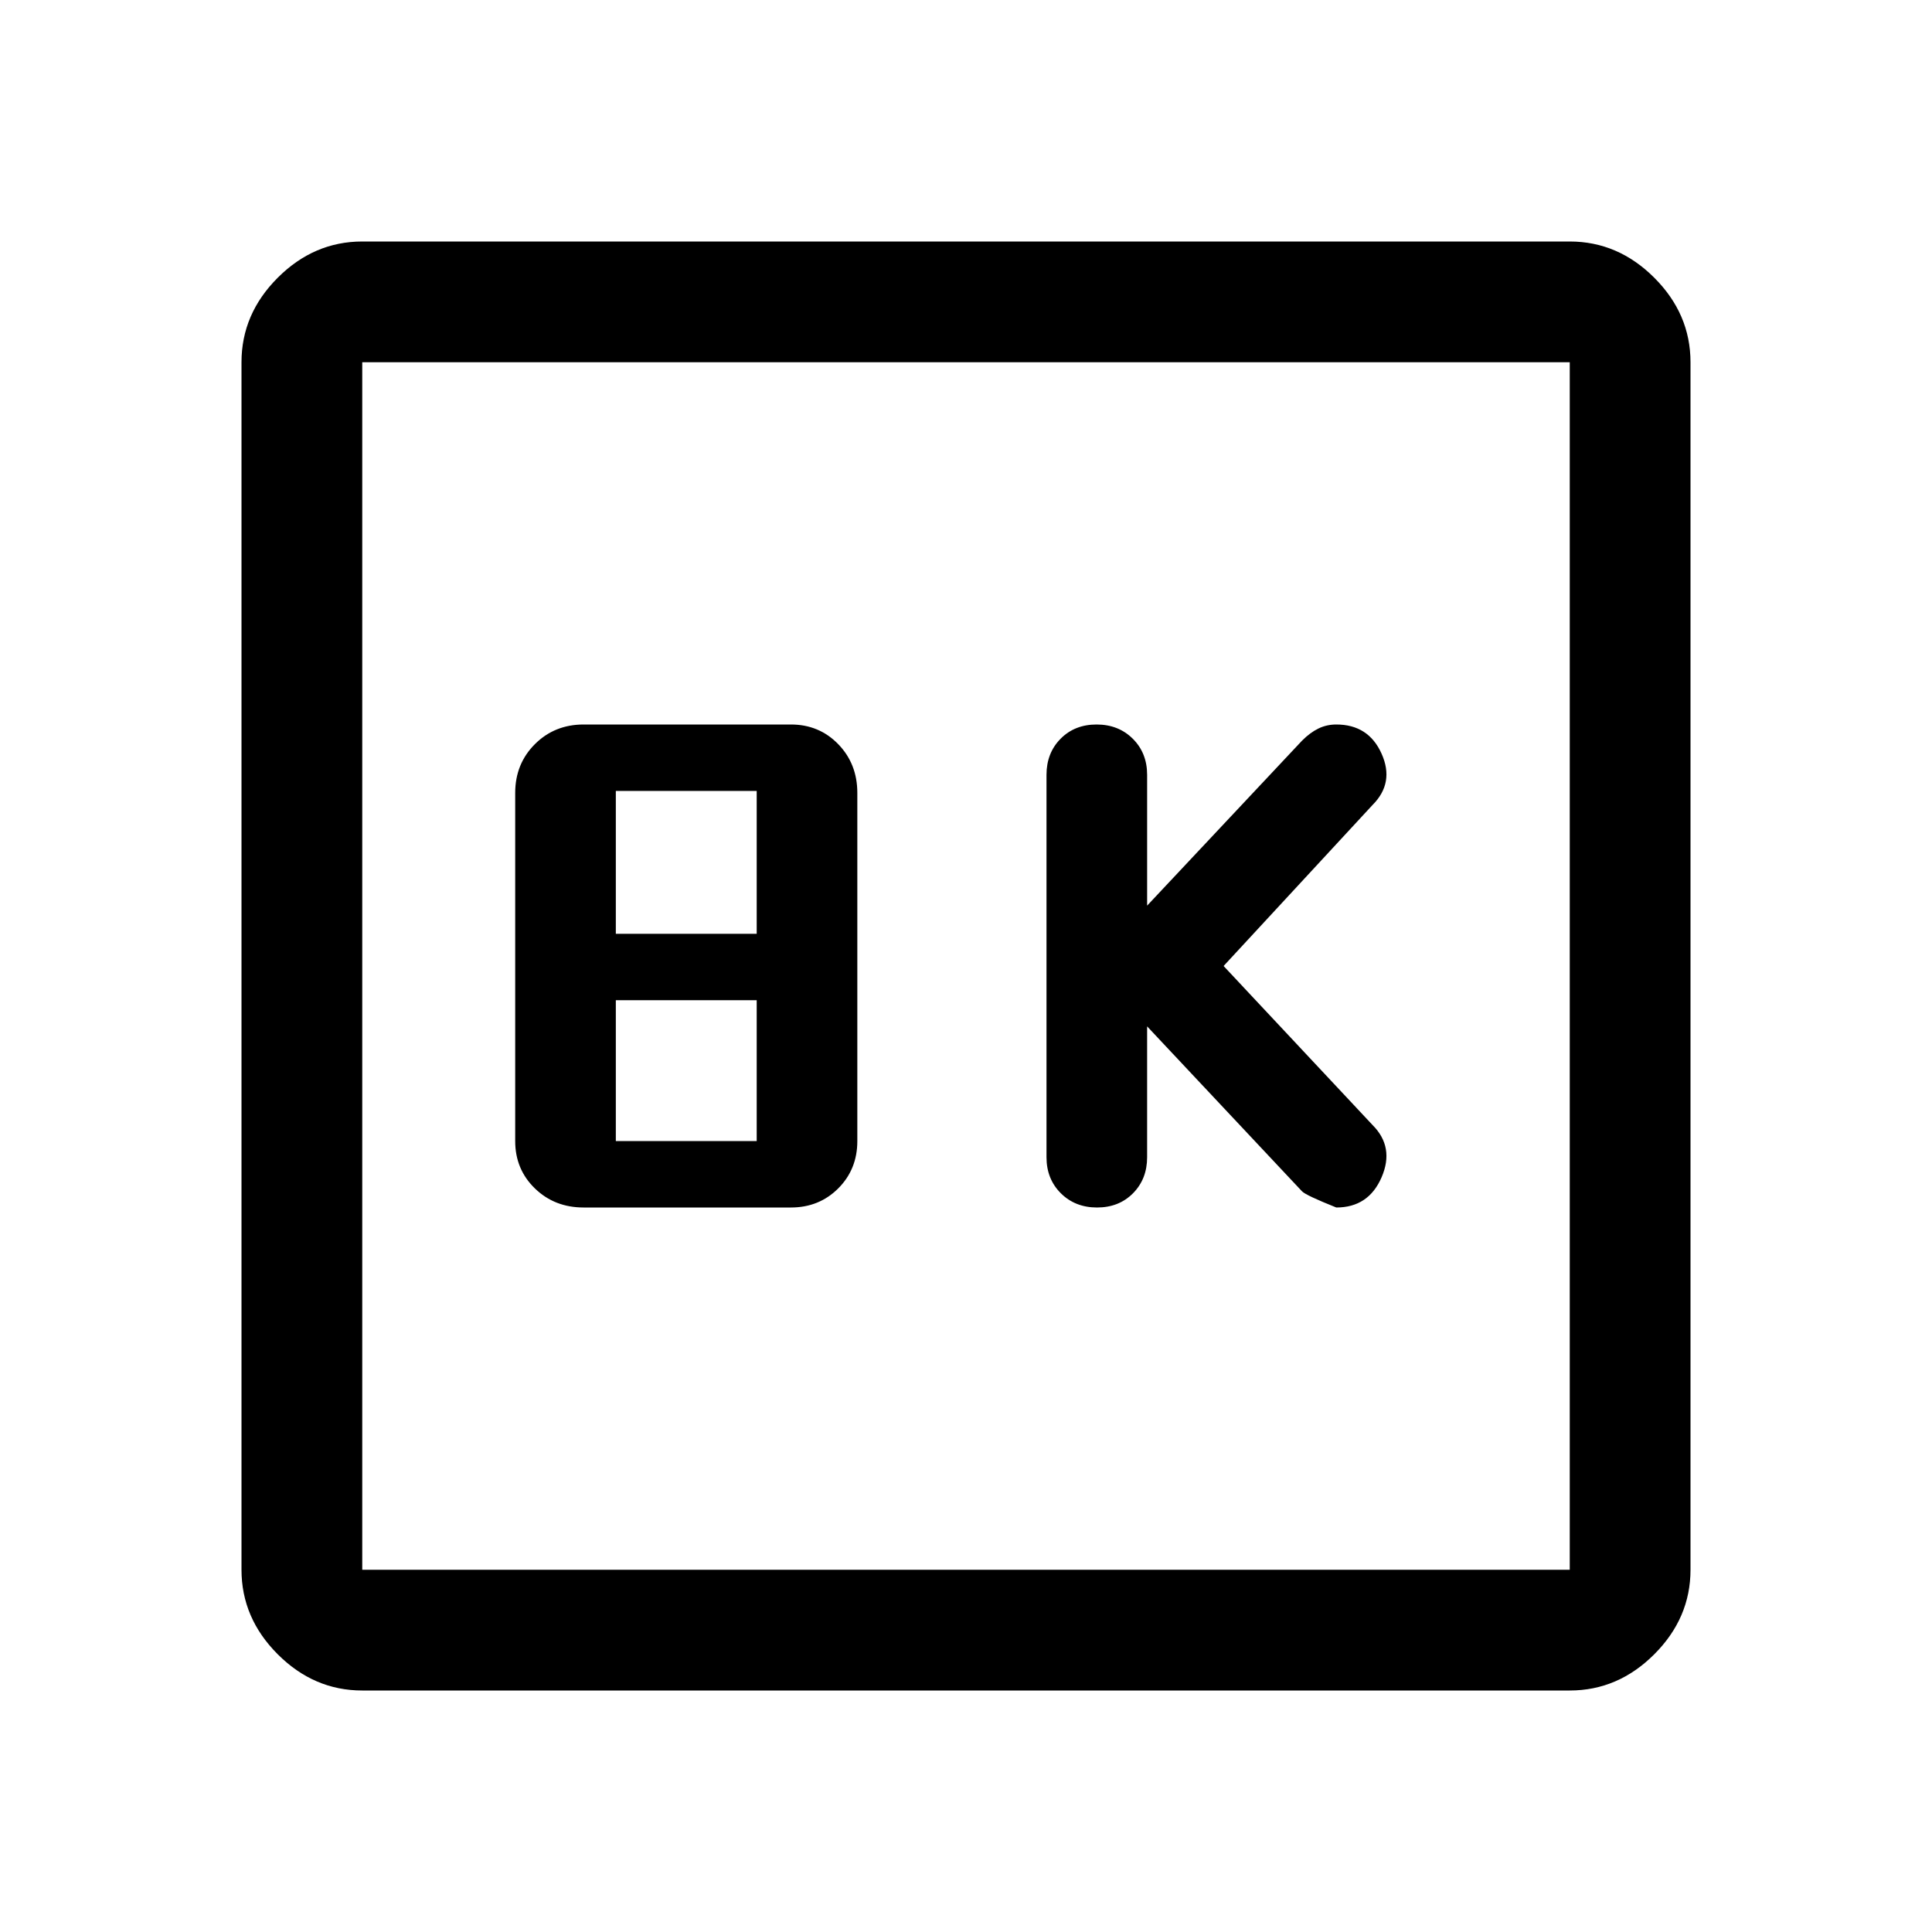 <svg xmlns="http://www.w3.org/2000/svg" width="48" height="48" viewBox="0 -960 960 960"><path d="m570-450 77 82q2 2 17 8 16 0 22.5-15t-4.5-26l-74-79 74-80q11-11 4.5-25.5T664-600q-4.789 0-8.895 2-4.105 2-8.105 6l-77 82v-65q0-10.833-7.116-17.917-7.117-7.083-18-7.083Q534-600 527-592.917q-7 7.084-7 17.917v190q0 10.833 7.116 17.917 7.117 7.083 18 7.083Q556-360 563-367.083q7-7.084 7-17.917v-65Zm-280 90h103q14.025 0 23.513-9.487Q426-378.975 426-393v-173q0-14.45-9.487-24.225Q407.025-600 393-600H290q-14.45 0-24.225 9.775Q256-580.45 256-566v173q0 14.025 9.775 23.513Q275.55-360 290-360Zm16-136v-71h70v71h-70Zm0 103v-70h70v70h-70ZM180-120q-24 0-42-18t-18-42v-600q0-24 18-42t42-18h600q24 0 42 18t18 42v600q0 24-18 42t-42 18H180Zm0-60h600v-600H180v600Zm0-600v600-600Z"/></svg>